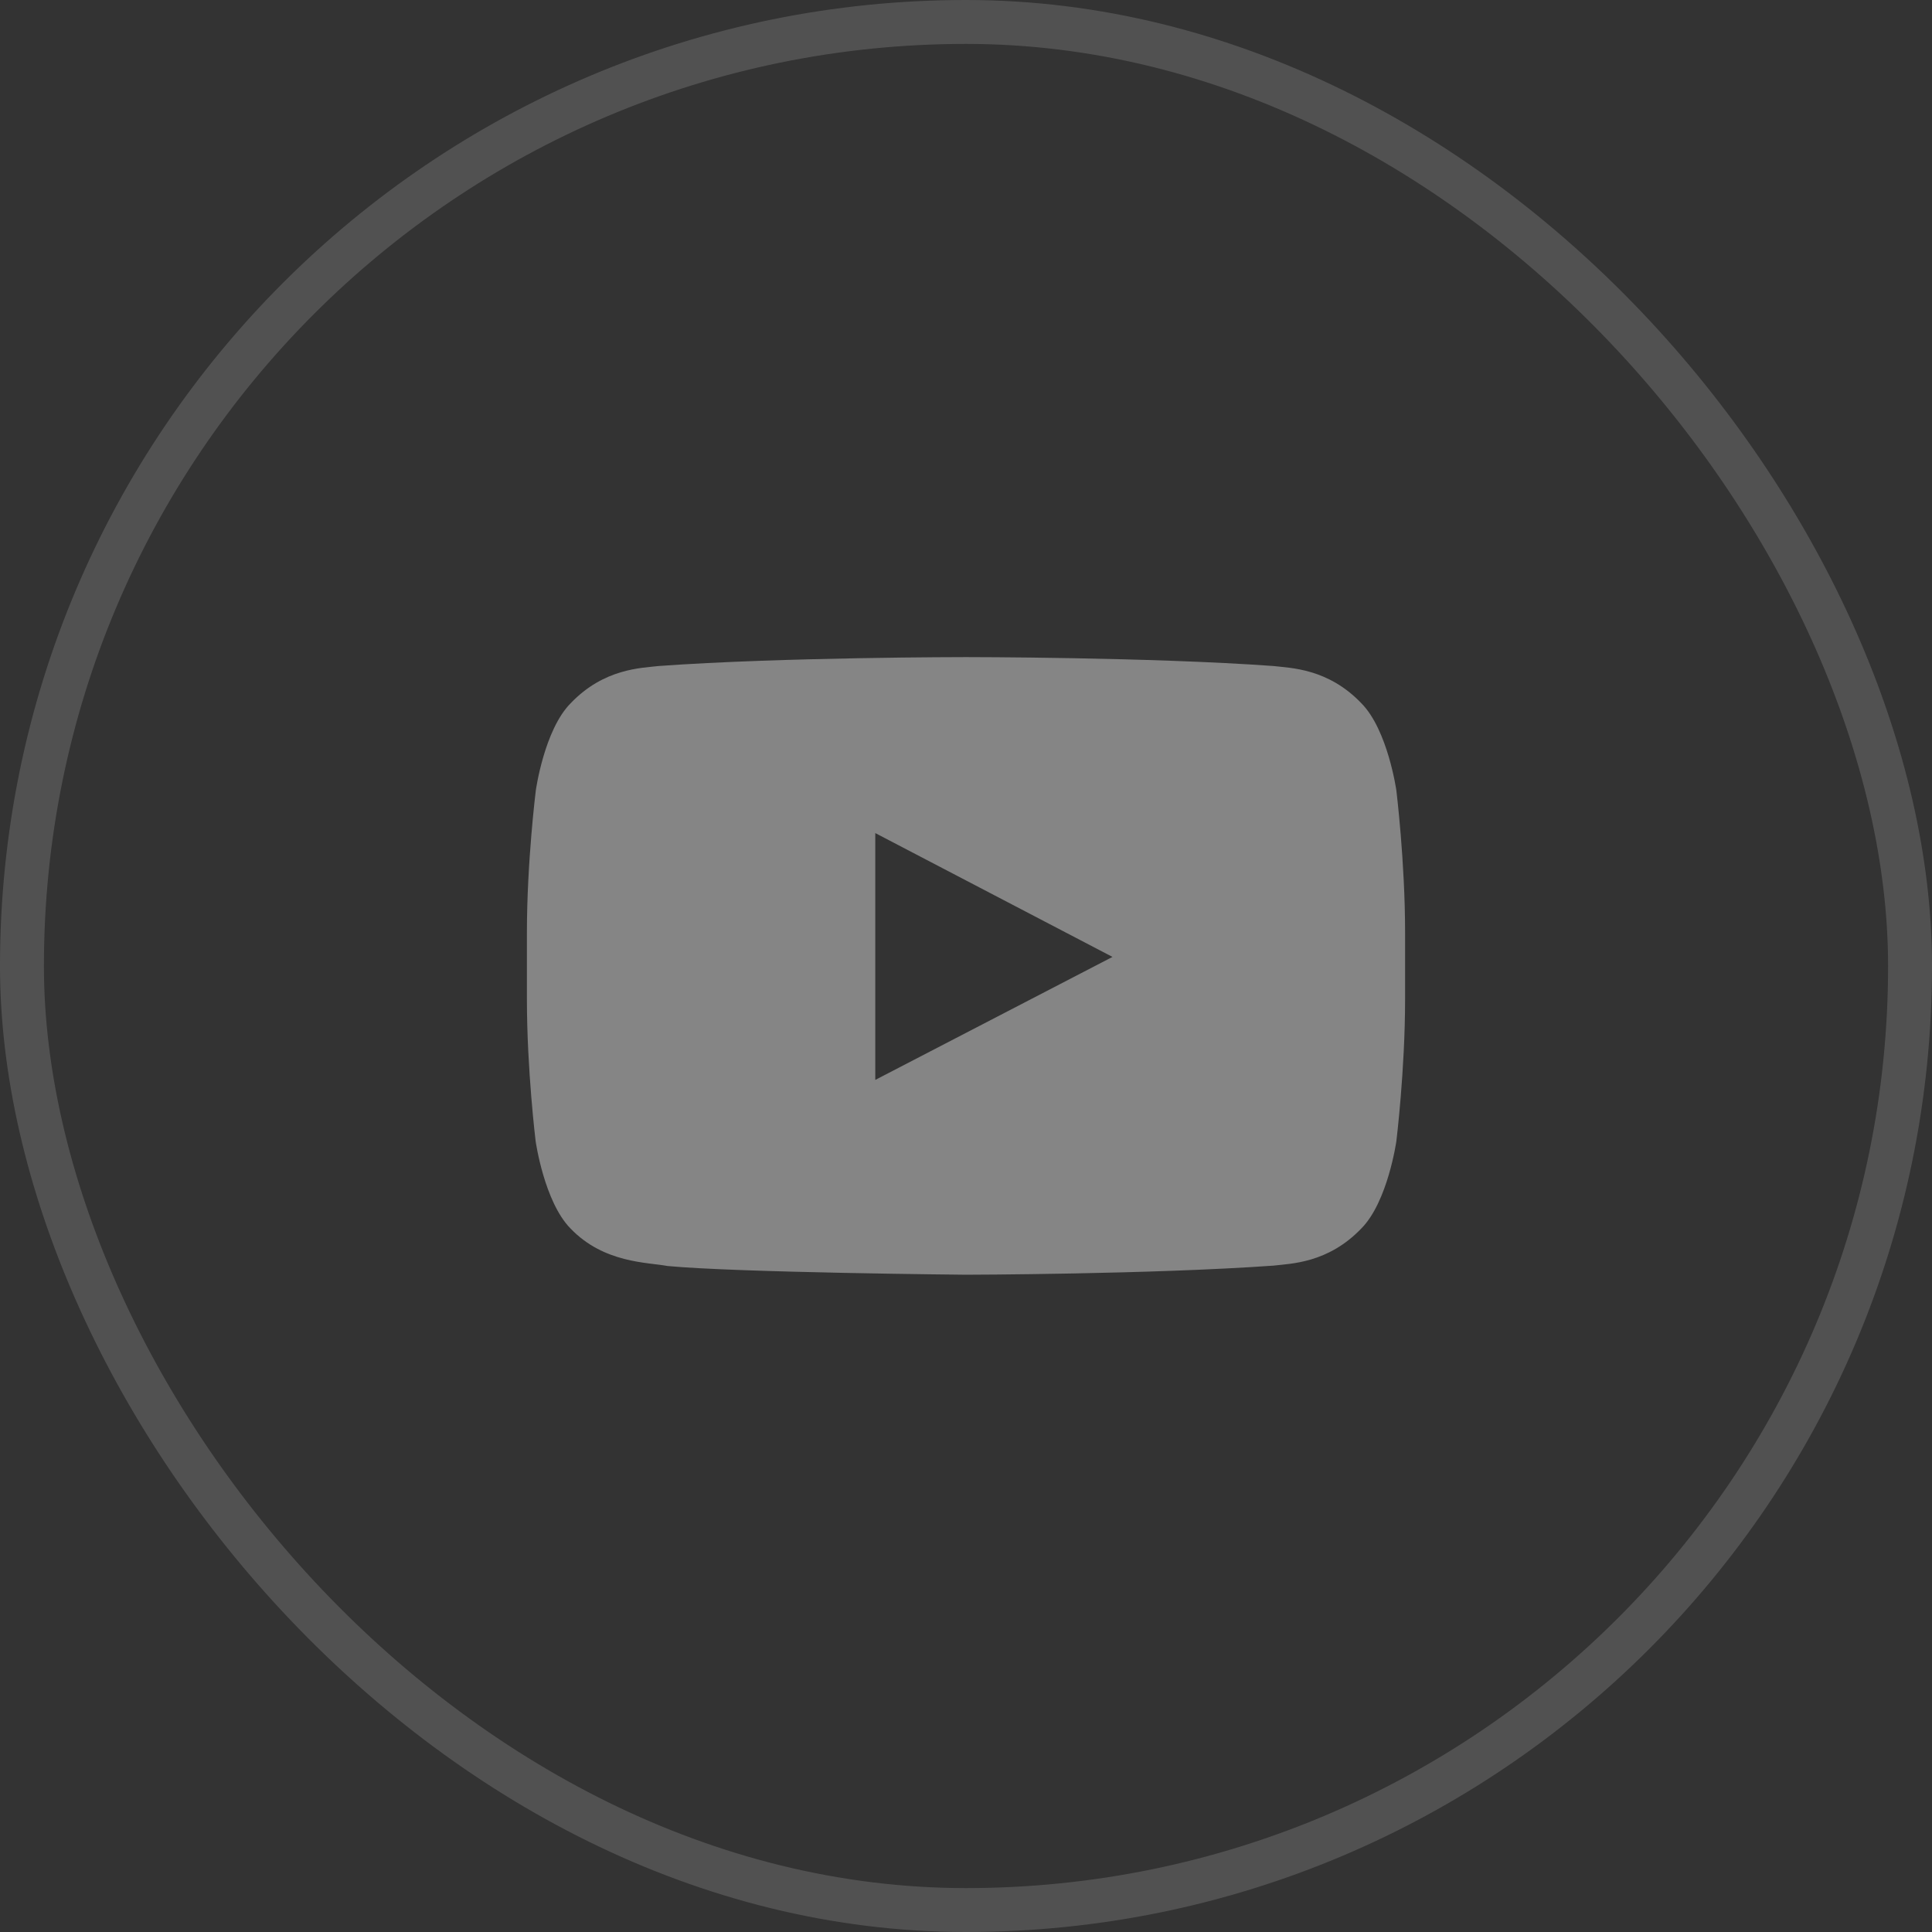 <svg width="44" height="44" viewBox="0 0 44 44" fill="none" xmlns="http://www.w3.org/2000/svg">
<rect x="0" y="0" width="44" height="44" fill="#333333" stroke="none"/>
<rect x="0.5" y="0.5" width="43" height="43" rx="21.5" stroke="white" stroke-opacity="0.15"/>
<path d="M31.801 18C31.801 18 31.605 16.621 31.004 16.016C30.242 15.219 29.391 15.215 29 15.168C26.203 14.965 22.004 14.965 22.004 14.965H21.996C21.996 14.965 17.797 14.965 15 15.168C14.609 15.215 13.758 15.219 12.996 16.016C12.395 16.621 12.203 18 12.203 18C12.203 18 12 19.621 12 21.238V22.754C12 24.371 12.199 25.992 12.199 25.992C12.199 25.992 12.395 27.371 12.992 27.977C13.754 28.773 14.754 28.746 15.199 28.832C16.801 28.984 22 29.031 22 29.031C22 29.031 26.203 29.023 29 28.824C29.391 28.777 30.242 28.773 31.004 27.977C31.605 27.371 31.801 25.992 31.801 25.992C31.801 25.992 32 24.375 32 22.754V21.238C32 19.621 31.801 18 31.801 18ZM19.934 24.594V18.973L25.336 21.793L19.934 24.594Z" fill="white" fill-opacity="0.4"/>
</svg>
